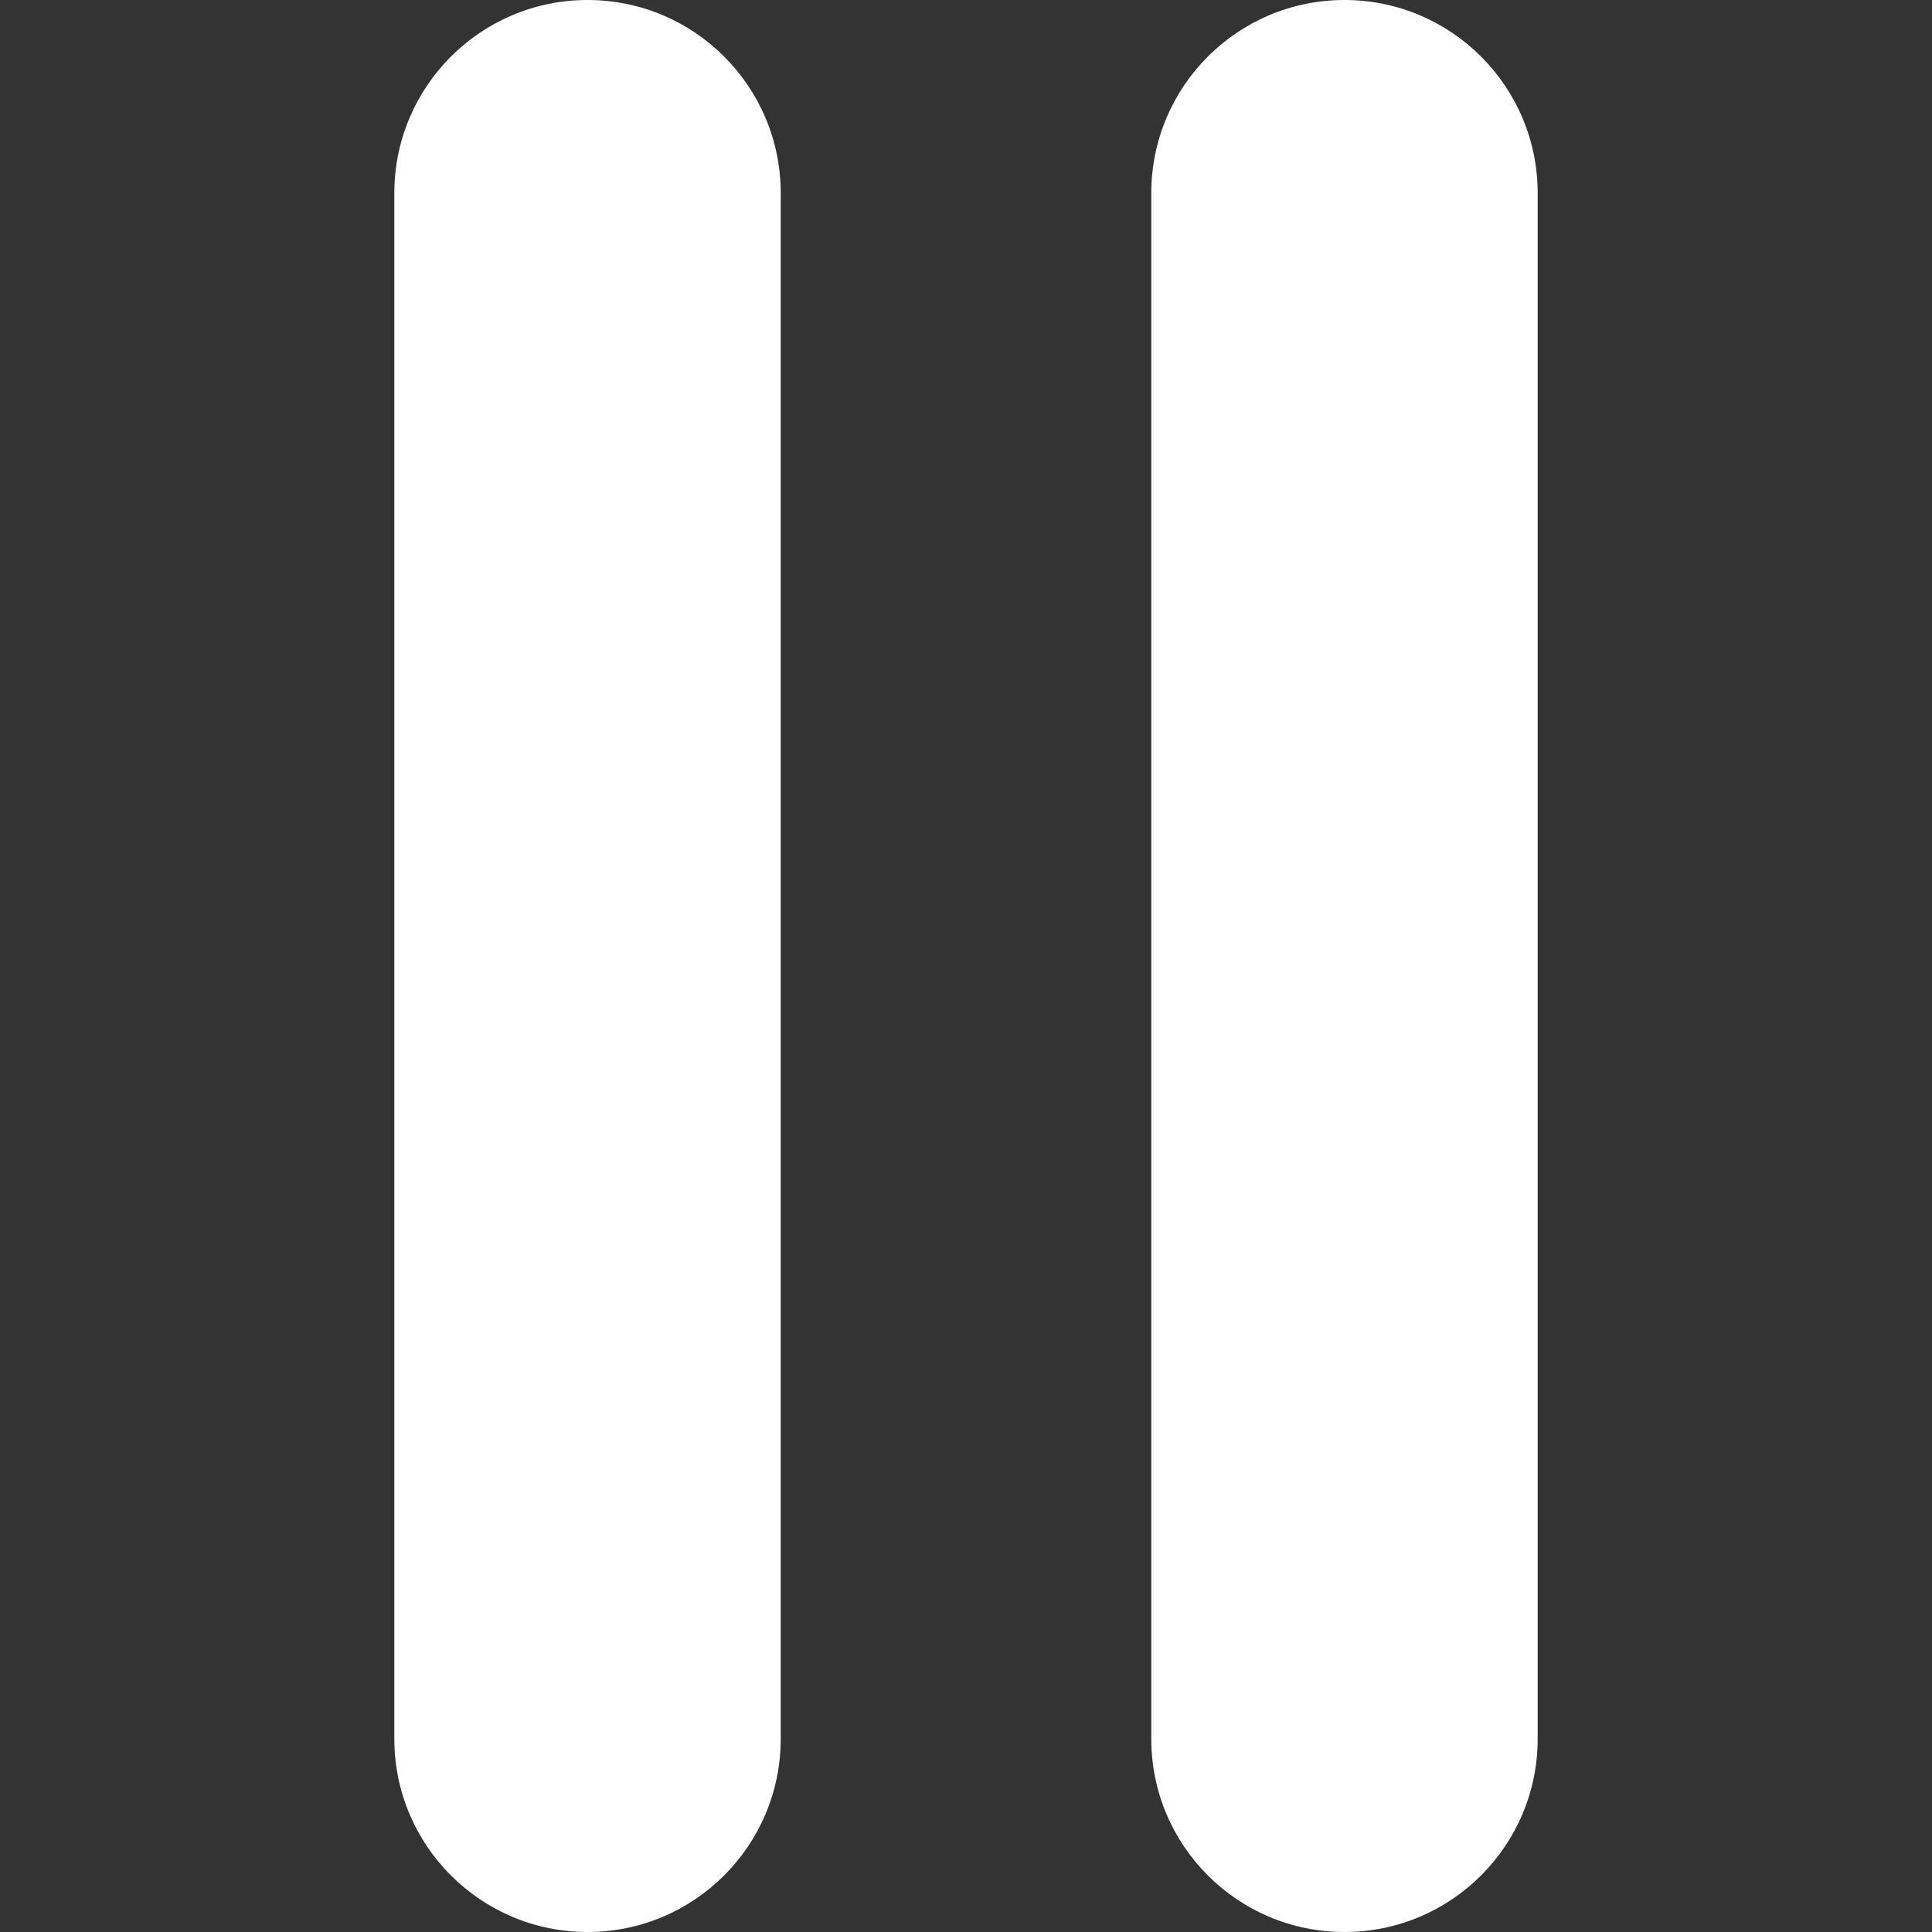<?xml version="1.0" encoding="utf-8"?>
<svg xmlns="http://www.w3.org/2000/svg" fill="none" height="100%" overflow="visible" preserveAspectRatio="none" style="display: block;" viewBox="0 0 20 20" width="100%">
<rect x="0" y="0" width="20" height="20" fill="#333333" stroke="none"/>
<g id="Pause">
<g id="Group">
<path d="M8.082 18V2C8.082 0.895 7.187 0 6.082 0C4.978 0 4.082 0.895 4.082 2V18C4.082 19.105 4.978 20 6.082 20C7.187 20 8.082 19.105 8.082 18Z" fill="white" id="Vector"/>
<path d="M15.918 18V2C15.918 0.895 15.022 0 13.918 0C12.813 0 11.918 0.895 11.918 2V18C11.918 19.105 12.813 20 13.918 20C15.022 20 15.918 19.105 15.918 18Z" fill="white" id="Vector_2"/>
</g>
</g>
</svg>